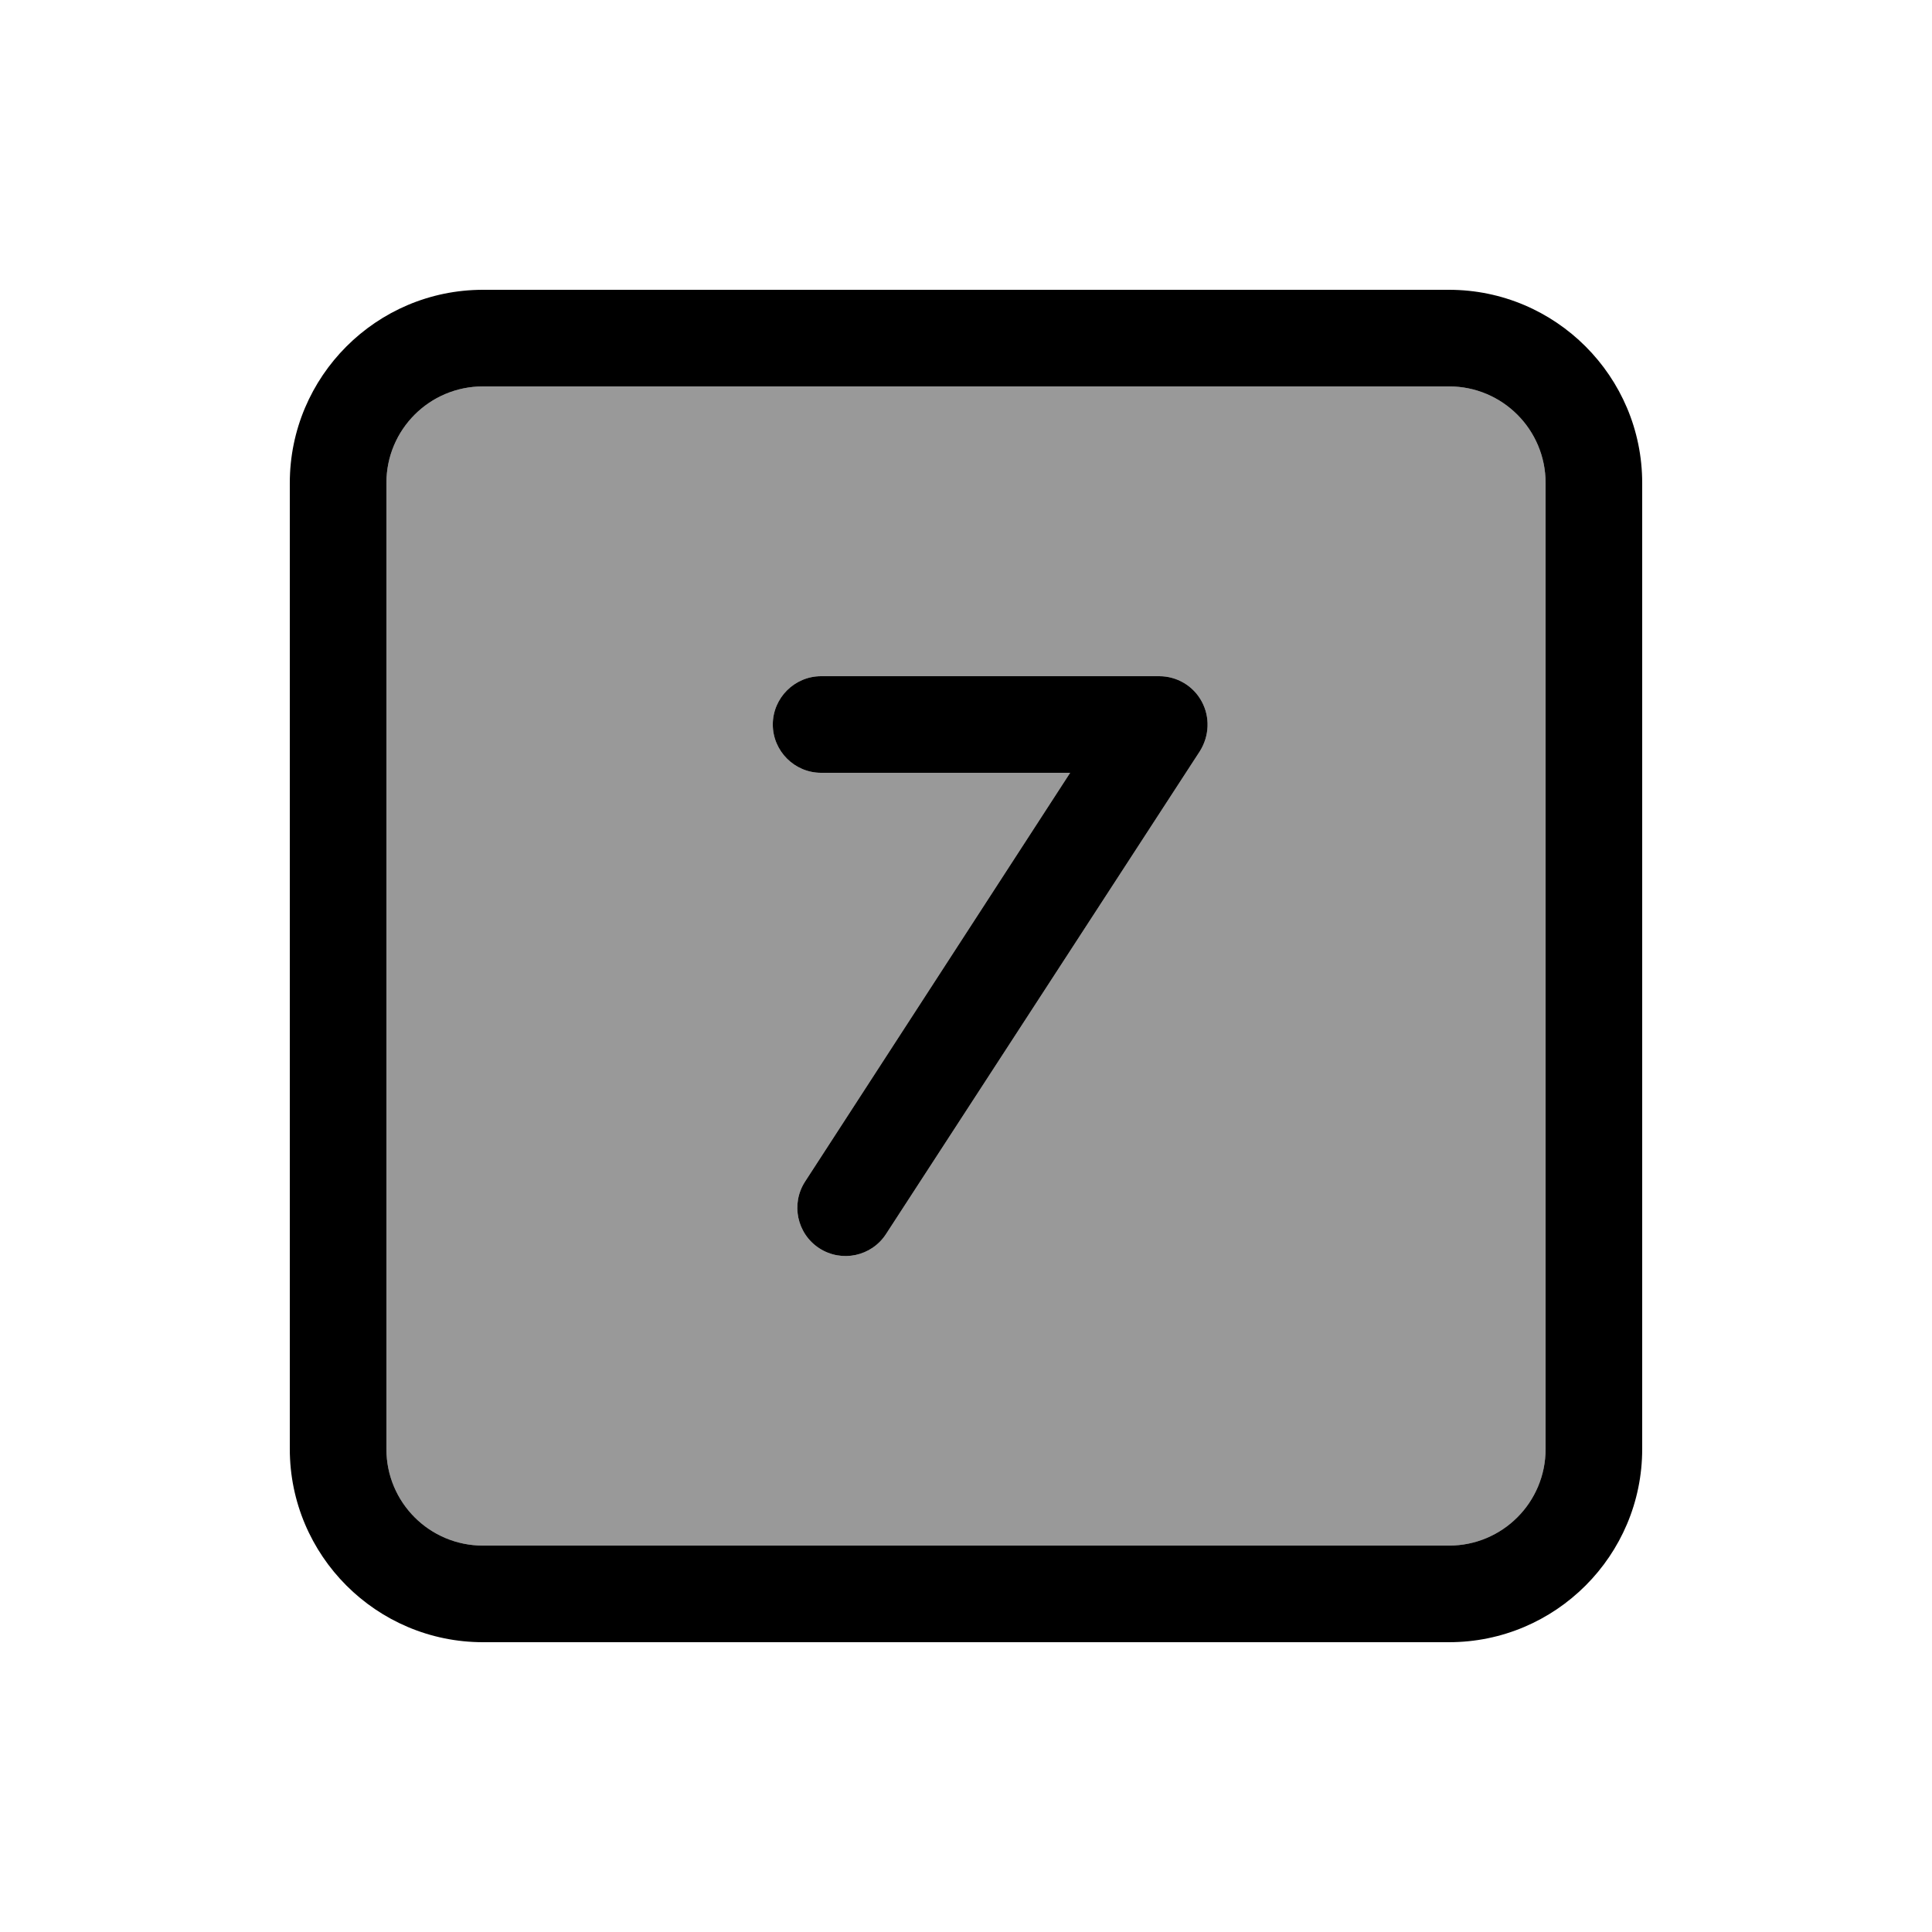 <svg xmlns="http://www.w3.org/2000/svg" viewBox="0 0 640 640"><!--! Font Awesome Pro 7.1.0 by @fontawesome - https://fontawesome.com License - https://fontawesome.com/license (Commercial License) Copyright 2025 Fonticons, Inc. --><path opacity=".4" fill="currentColor" d="M128 160L128 480C128 497.7 142.3 512 160 512L480 512C497.7 512 512 497.7 512 480L512 160C512 142.3 497.7 128 480 128L160 128C142.3 128 128 142.3 128 160zM256 240C256 231.2 263.2 224 272 224L384 224C389.9 224 395.3 227.2 398.1 232.4C400.9 237.6 400.6 243.8 397.5 248.8L293.5 408.8C288.7 416.2 278.8 418.3 271.4 413.5C264 408.7 261.9 398.8 266.7 391.4L354.5 256L272 256C263.2 256 256 248.8 256 240z"/><path fill="currentColor" d="M160 128C142.3 128 128 142.3 128 160L128 480C128 497.7 142.3 512 160 512L480 512C497.7 512 512 497.7 512 480L512 160C512 142.3 497.7 128 480 128L160 128zM96 160C96 124.7 124.7 96 160 96L480 96C515.3 96 544 124.7 544 160L544 480C544 515.3 515.3 544 480 544L160 544C124.7 544 96 515.3 96 480L96 160zM272 224L384 224C389.9 224 395.3 227.2 398.1 232.4C400.9 237.6 400.6 243.8 397.5 248.8L293.5 408.8C288.7 416.2 278.8 418.3 271.4 413.5C264 408.7 261.9 398.8 266.7 391.4L354.5 256L272 256C263.2 256 256 248.8 256 240C256 231.2 263.2 224 272 224z"/></svg>